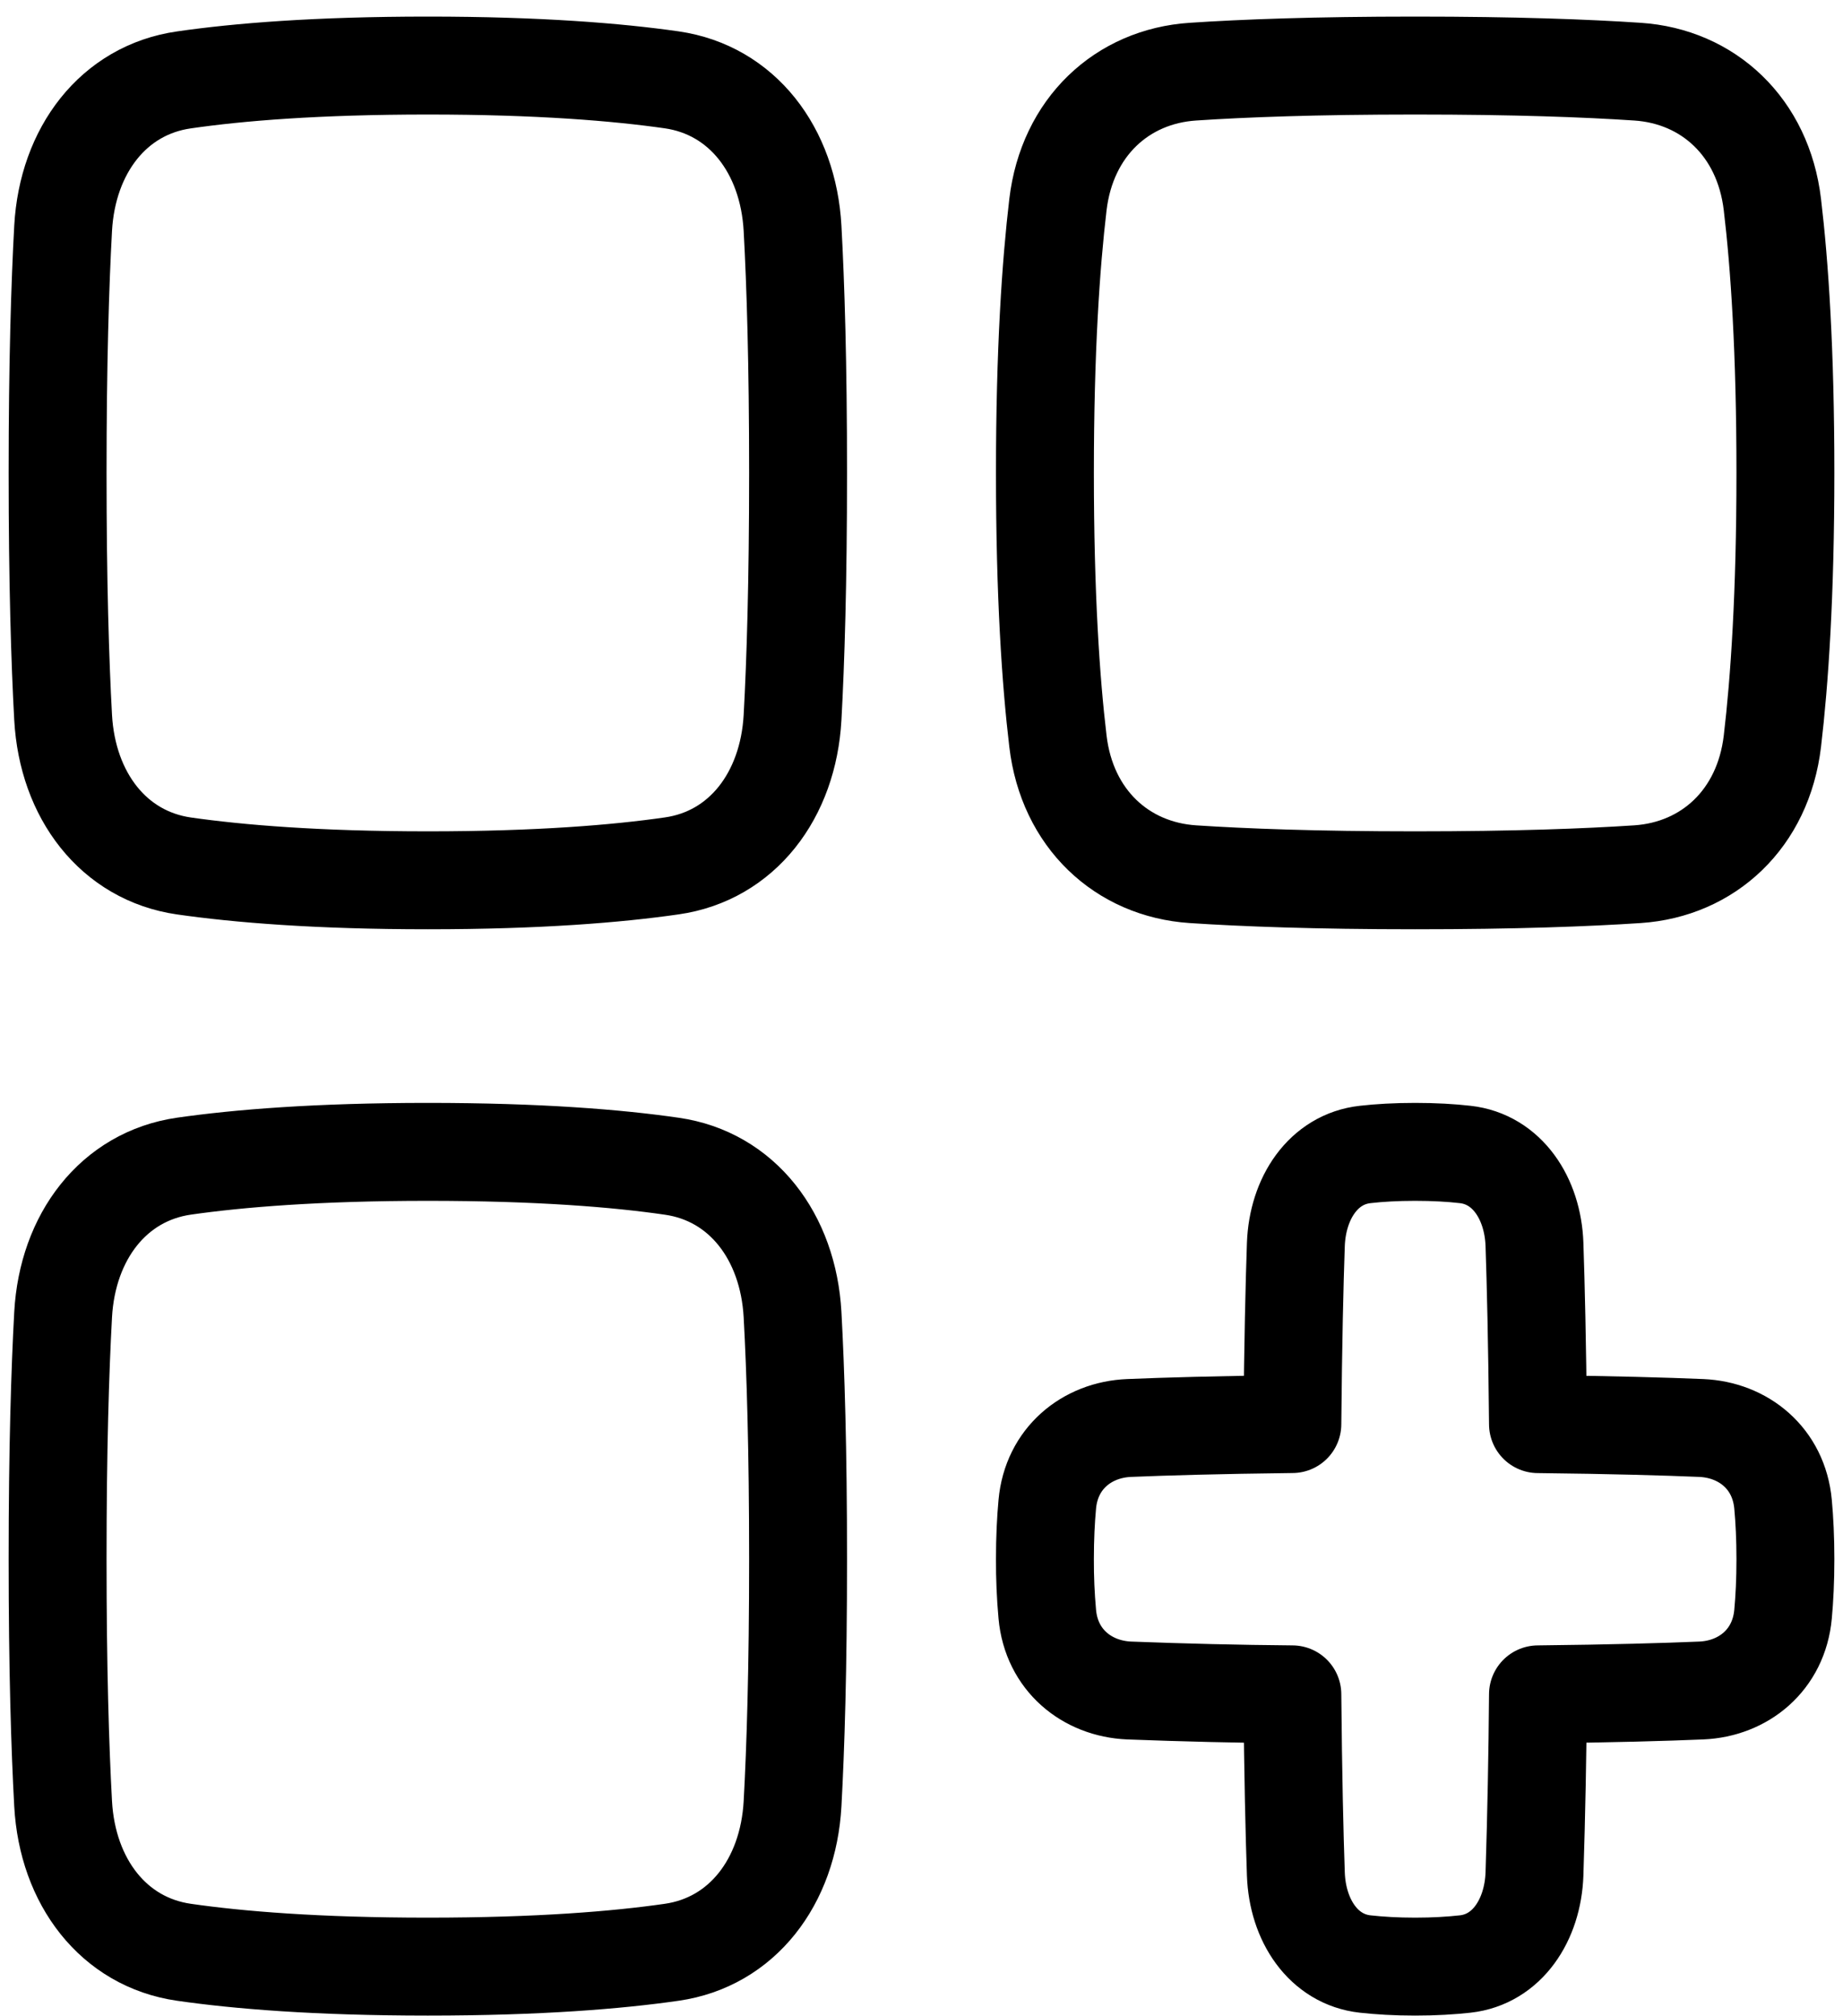 <svg width="32" height="35" viewBox="0 0 32 35" fill="none" xmlns="http://www.w3.org/2000/svg">
<path d="M1.096 3.964C1.171 2.61 1.972 1.561 3.194 1.387C4.139 1.25 5.503 1.138 7.429 1.138C9.354 1.138 10.719 1.251 11.663 1.386C12.886 1.562 13.686 2.61 13.761 3.964C13.814 4.933 13.857 6.302 13.857 8.209C13.857 10.116 13.814 11.486 13.761 12.454C13.686 13.808 12.886 14.857 11.663 15.031C10.719 15.167 9.354 15.281 7.429 15.281C5.503 15.281 4.139 15.167 3.194 15.032C1.972 14.856 1.171 13.808 1.096 12.454C1.043 11.486 1 10.116 1 8.209C1 6.302 1.043 4.933 1.096 3.964ZM1.096 31.311C1.171 32.665 1.972 33.714 3.194 33.889C4.139 34.025 5.503 34.138 7.429 34.138C9.354 34.138 10.719 34.025 11.663 33.889C12.886 33.714 13.686 32.665 13.761 31.311C13.814 30.343 13.857 28.973 13.857 27.066C13.857 25.159 13.814 23.79 13.761 22.821C13.686 21.467 12.886 20.418 11.663 20.244C10.719 20.107 9.354 19.995 7.429 19.995C5.503 19.995 4.139 20.108 3.194 20.243C1.972 20.419 1.171 21.467 1.096 22.821C1.043 23.79 1 25.159 1 27.066C1 28.973 1.043 30.343 1.096 31.311ZM28.431 1.244C29.661 1.325 30.615 2.207 30.774 3.551C30.898 4.59 31 6.091 31 8.209C31 10.327 30.897 11.828 30.774 12.867C30.615 14.212 29.661 15.093 28.431 15.175C27.55 15.233 26.305 15.281 24.571 15.281C22.838 15.281 21.593 15.233 20.712 15.175C19.481 15.093 18.528 14.212 18.369 12.867C18.245 11.828 18.143 10.327 18.143 8.209C18.143 6.091 18.246 4.59 18.369 3.551C18.529 2.207 19.481 1.325 20.712 1.244C21.593 1.185 22.838 1.138 24.571 1.138C26.305 1.138 27.55 1.185 28.431 1.244ZM23.704 34.093C22.978 34.013 22.528 33.334 22.5 32.531C22.476 31.844 22.452 30.838 22.439 29.412C21.493 29.404 20.548 29.381 19.604 29.345C18.874 29.313 18.256 28.819 18.184 28.02C18.155 27.703 18.142 27.385 18.143 27.066C18.143 26.699 18.159 26.382 18.184 26.112C18.256 25.313 18.874 24.818 19.604 24.788C20.228 24.762 21.142 24.735 22.439 24.72C22.452 23.294 22.476 22.288 22.5 21.602C22.529 20.799 22.978 20.12 23.704 20.04C23.949 20.012 24.237 19.995 24.571 19.995C24.906 19.995 25.194 20.012 25.439 20.04C26.165 20.12 26.615 20.799 26.643 21.602C26.666 22.288 26.691 23.294 26.704 24.721C28.001 24.735 28.915 24.762 29.539 24.788C30.269 24.819 30.886 25.313 30.959 26.112C30.984 26.382 31 26.699 31 27.066C31 27.434 30.984 27.751 30.959 28.02C30.886 28.819 30.269 29.314 29.539 29.345C28.915 29.371 28.001 29.398 26.704 29.412C26.696 30.452 26.676 31.492 26.643 32.531C26.614 33.334 26.165 34.013 25.439 34.093C25.194 34.12 24.906 34.138 24.571 34.138C24.237 34.138 23.949 34.12 23.704 34.093Z" stroke="black" stroke-width="1.7" stroke-linejoin="round"/>
</svg>
